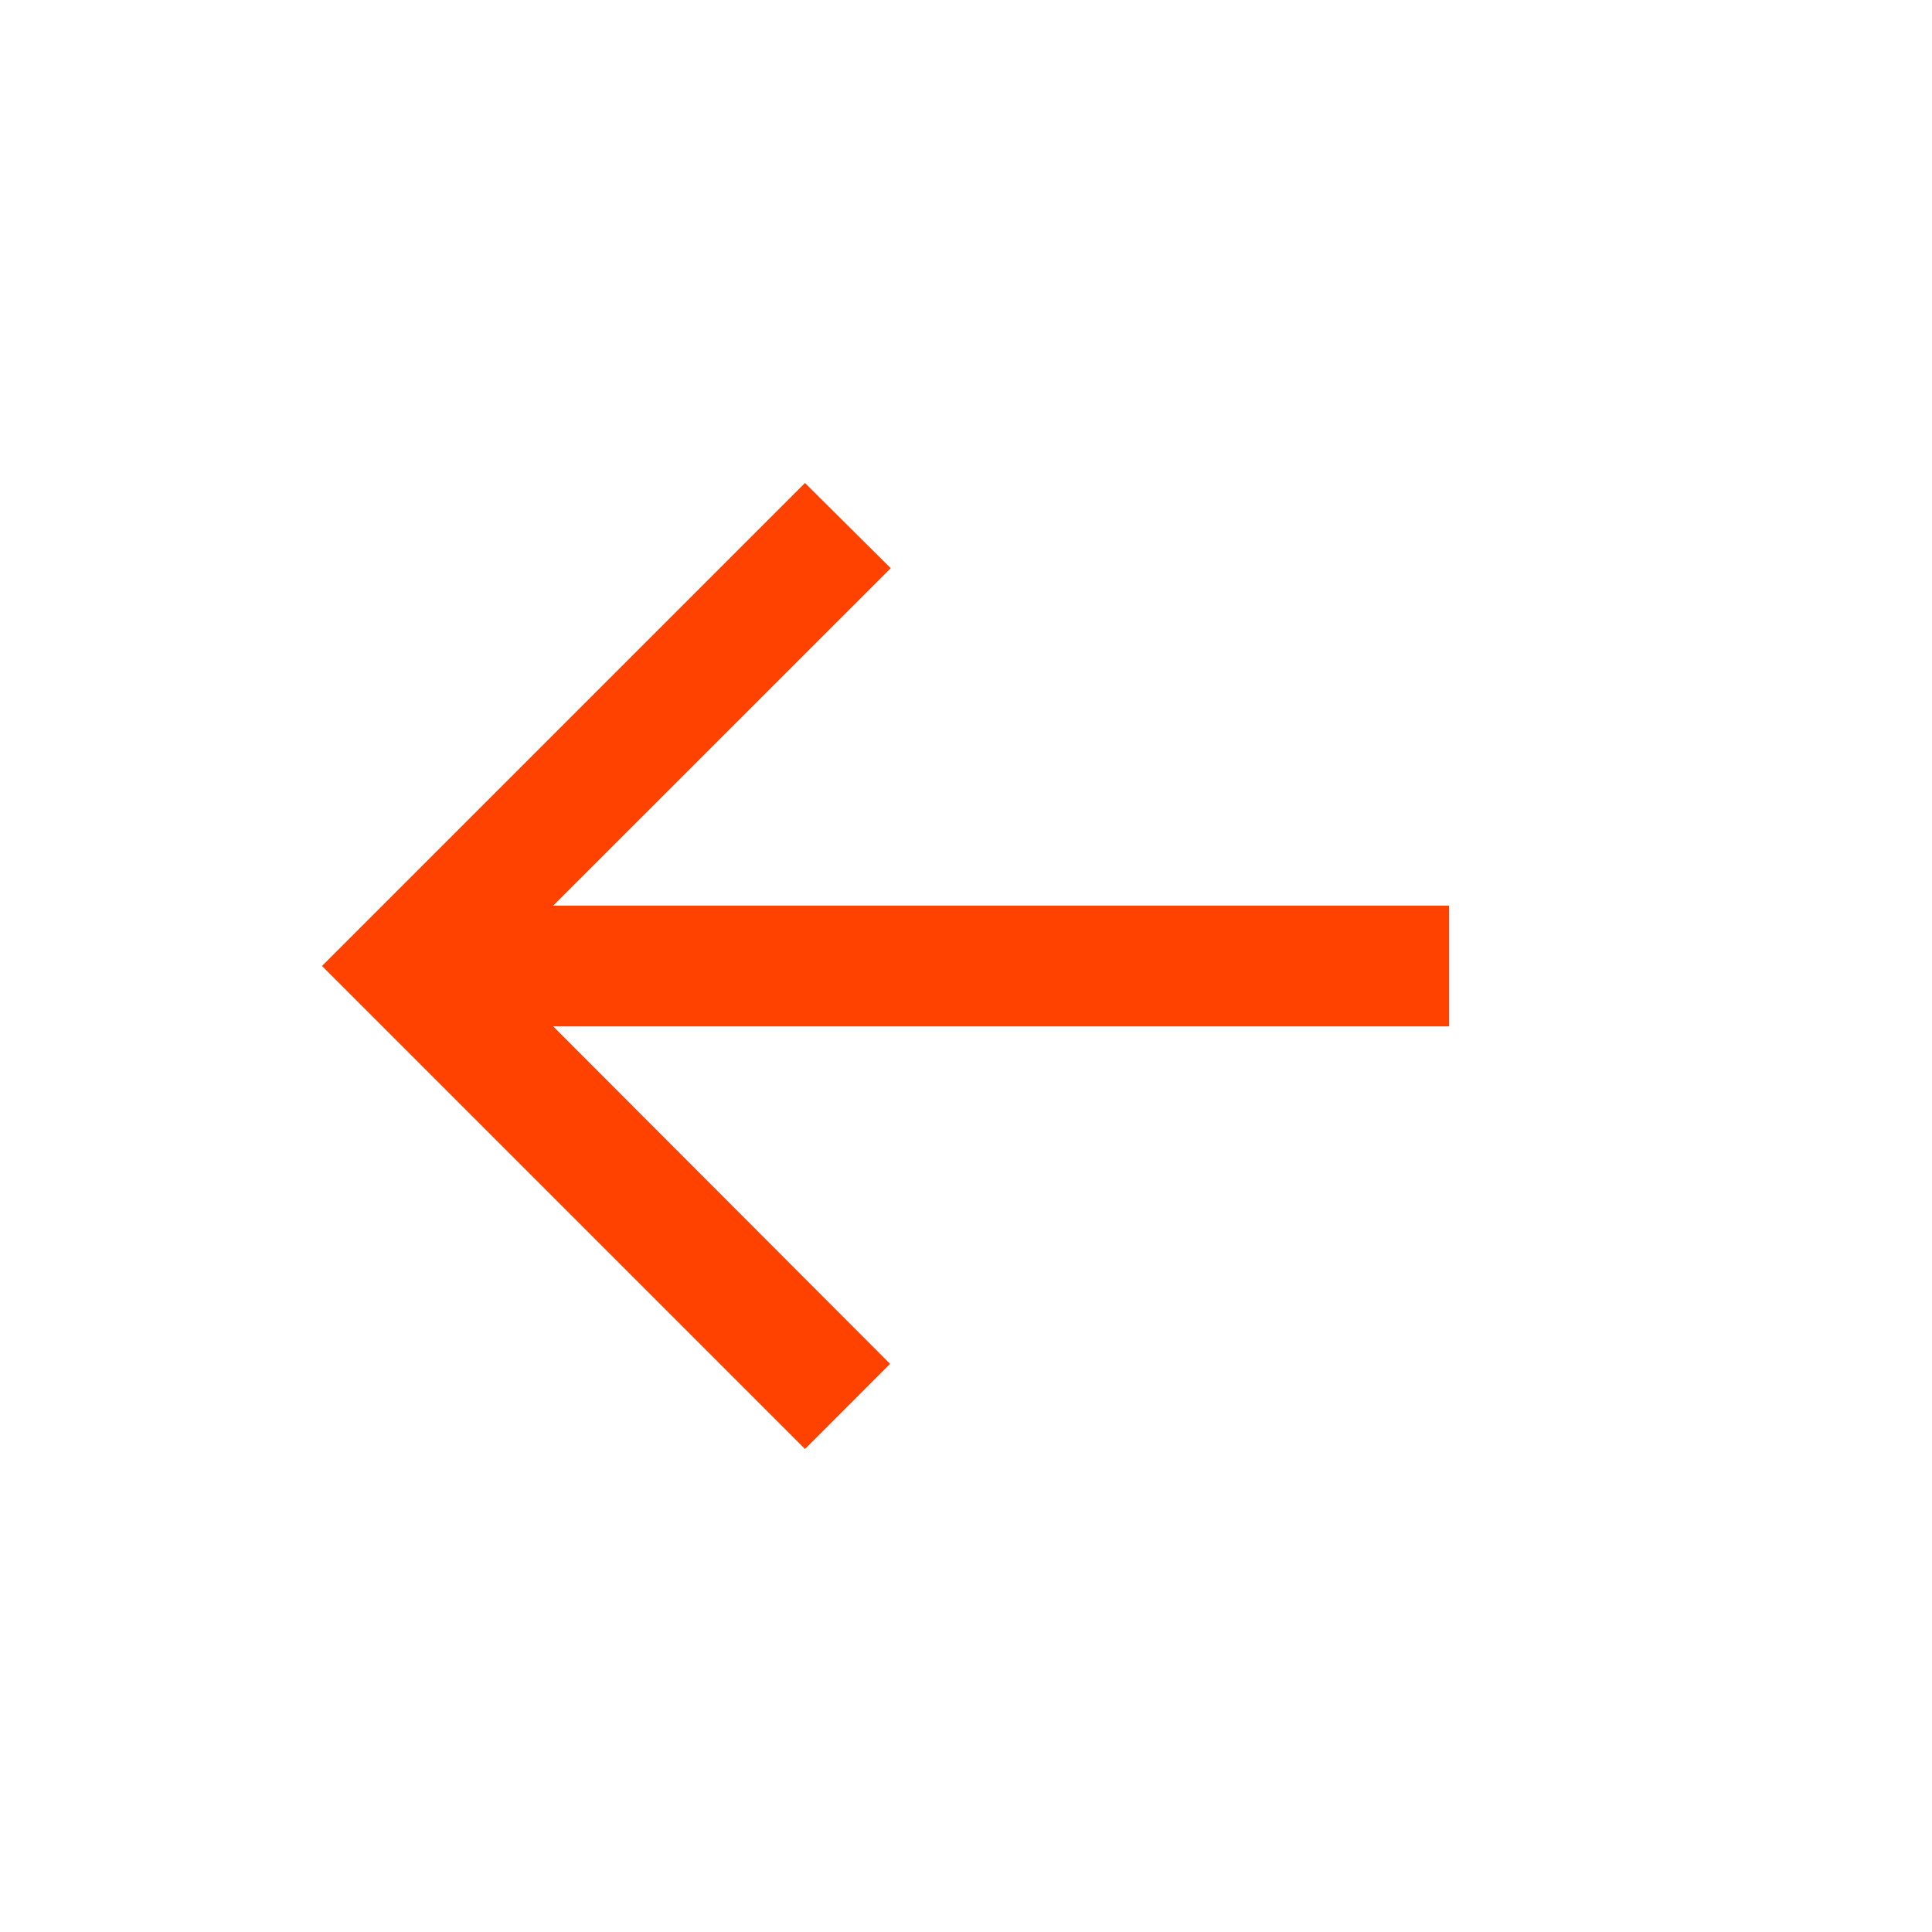 <svg width="24" height="24" viewBox="0 0 24 24" fill="none" xmlns="http://www.w3.org/2000/svg">
<path d="M18 11.25H6.872L11.065 7.058L10 6L4 12L10 18L11.057 16.942L6.872 12.75H18V11.25Z" fill="#FF4200"/>
</svg>
